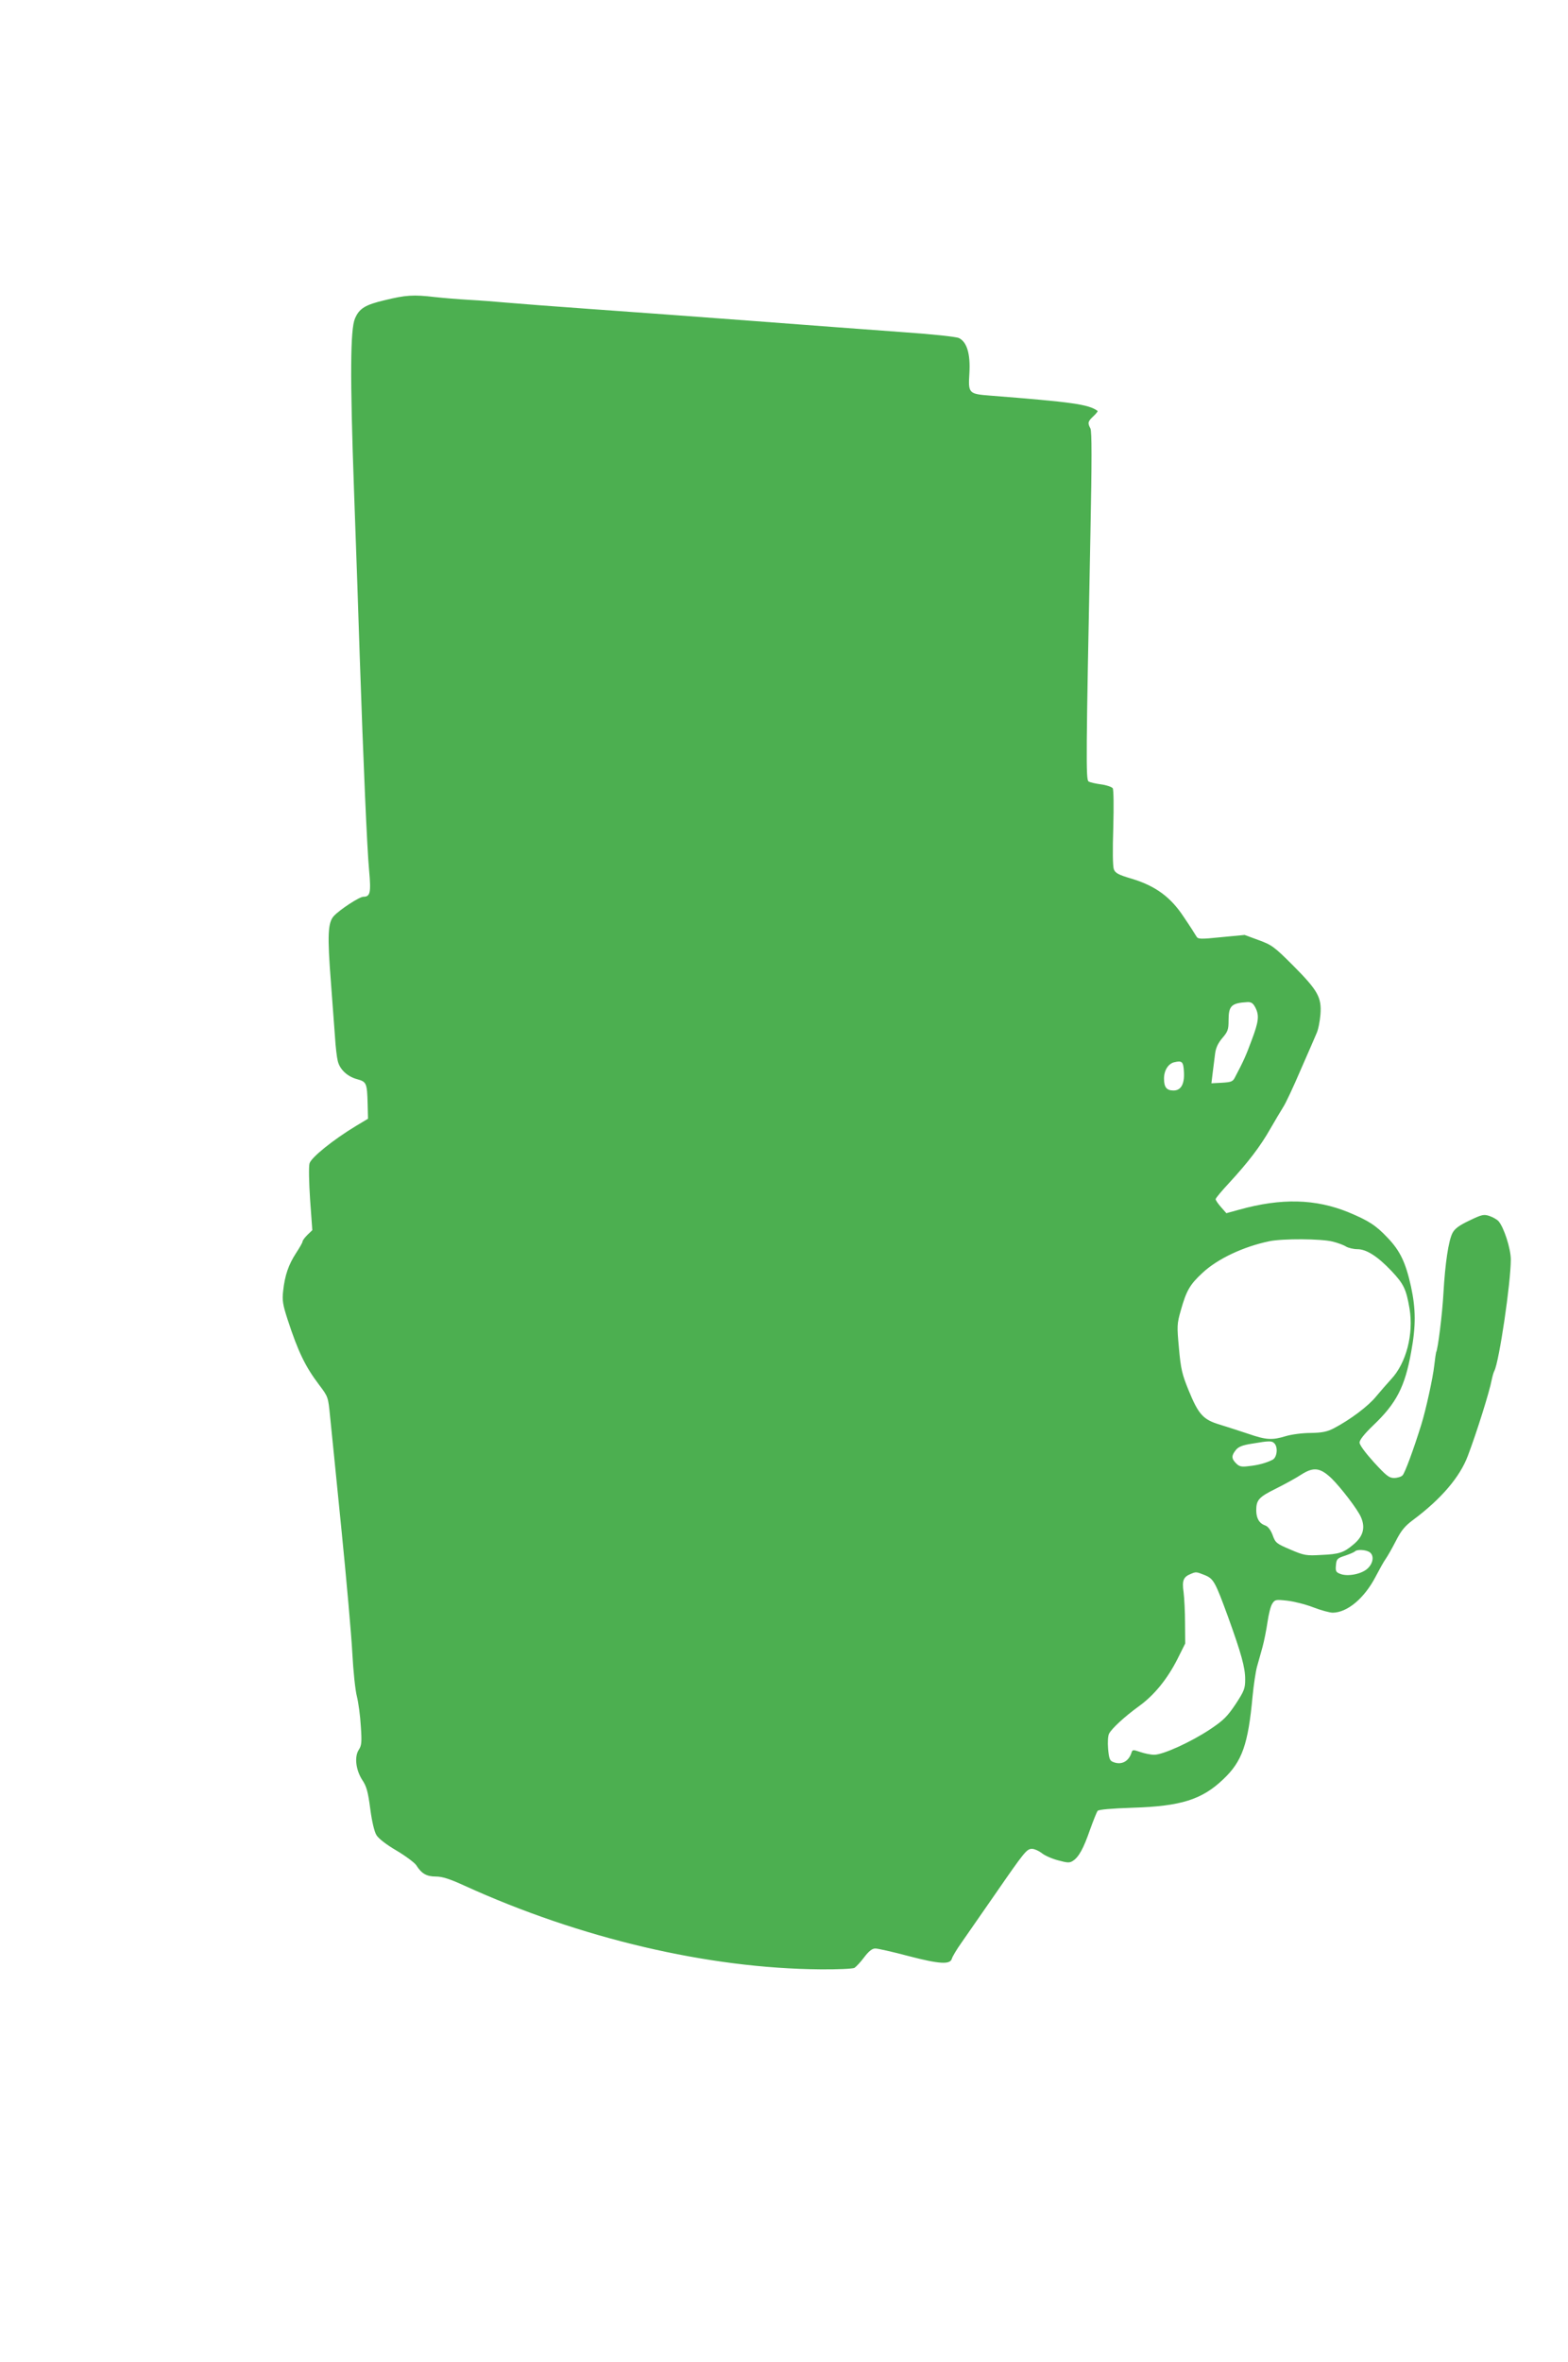 <?xml version="1.0" standalone="no"?>
<!DOCTYPE svg PUBLIC "-//W3C//DTD SVG 20010904//EN"
 "http://www.w3.org/TR/2001/REC-SVG-20010904/DTD/svg10.dtd">
<svg version="1.0" xmlns="http://www.w3.org/2000/svg"
 width="850pt" height="1280pt" viewBox="0 0 850 1280"
 preserveAspectRatio="xMidYMid meet">
<g transform="translate(0,1280) scale(0.1,-0.1)"
fill="#4caf50" stroke="none">
<path d="M2085 11173 c-106 -25 -138 -45 -161 -100 -25 -59 -27 -312 -5 -928
12 -330 26 -735 31 -900 19 -563 40 -1050 51 -1163 11 -120 6 -142 -31 -142
-22 0 -127 -69 -160 -104 -33 -36 -36 -105 -16 -361 8 -110 18 -243 22 -295 3
-52 10 -111 15 -130 11 -47 53 -85 106 -99 50 -14 53 -21 56 -135 l2 -79 -65
-39 c-124 -75 -243 -171 -252 -203 -5 -17 -3 -104 3 -196 l12 -166 -27 -26
c-14 -14 -26 -30 -26 -36 0 -5 -16 -33 -35 -62 -41 -63 -61 -121 -70 -205 -6
-51 -2 -75 24 -155 57 -175 96 -255 170 -353 50 -66 50 -67 60 -169 6 -56 33
-329 61 -607 28 -278 55 -584 60 -680 5 -96 16 -202 25 -235 8 -33 18 -105 21
-161 6 -86 4 -104 -11 -127 -25 -38 -16 -110 19 -164 23 -34 31 -64 43 -155 9
-69 22 -125 34 -144 11 -18 53 -51 108 -83 49 -29 97 -65 107 -79 29 -46 56
-62 107 -62 35 0 75 -13 156 -50 626 -285 1318 -448 1928 -453 92 -1 176 3
185 8 9 6 33 31 53 58 25 33 43 47 60 47 13 0 94 -18 180 -41 169 -44 226 -47
235 -14 3 11 26 50 51 85 25 36 108 155 184 265 161 233 171 245 200 245 12 0
35 -10 51 -22 15 -13 55 -31 89 -40 52 -14 63 -15 81 -3 32 20 58 68 93 169
18 50 36 95 41 102 7 7 73 13 193 17 258 8 373 44 488 154 103 97 135 190 159
449 6 63 17 135 24 161 8 27 21 75 30 107 9 33 21 94 27 135 6 42 17 87 26
100 14 22 19 23 81 16 36 -4 100 -20 141 -36 42 -16 89 -29 106 -29 79 1 171
78 232 195 20 38 44 82 55 97 10 14 35 58 55 97 29 57 49 81 95 115 150 112
252 231 295 346 48 126 118 350 129 410 4 19 10 42 15 51 26 51 89 477 89 603
0 59 -38 176 -67 208 -8 9 -31 22 -49 28 -30 10 -41 8 -109 -25 -55 -26 -79
-44 -91 -67 -22 -42 -40 -166 -49 -323 -6 -113 -30 -308 -40 -324 -1 -3 -6
-35 -10 -71 -7 -66 -45 -239 -70 -320 -42 -135 -89 -263 -102 -276 -8 -8 -29
-14 -46 -14 -27 0 -43 13 -109 85 -47 52 -78 94 -78 107 0 14 26 47 74 93 126
120 172 209 206 399 26 141 25 232 -1 353 -29 131 -59 194 -127 265 -64 68
-104 93 -212 138 -179 73 -363 78 -593 14 l-69 -19 -29 33 c-16 18 -29 37 -29
43 0 6 33 45 73 88 104 113 169 198 223 293 26 45 58 99 70 118 13 19 55 109
94 200 40 91 79 181 87 200 9 19 18 65 21 102 7 93 -14 130 -148 265 -103 103
-116 112 -187 138 l-76 28 -126 -12 c-117 -12 -127 -11 -136 5 -5 9 -35 56
-67 103 -71 109 -154 170 -284 209 -71 21 -88 30 -96 51 -6 16 -7 103 -3 226
3 115 2 206 -3 213 -5 7 -33 17 -63 21 -30 4 -61 11 -68 16 -15 9 -14 132 10
1336 8 404 8 562 0 577 -16 30 -14 38 16 66 15 14 25 27 23 29 -49 36 -138 48
-583 83 -116 9 -119 12 -112 122 6 103 -13 169 -57 190 -15 7 -144 21 -305 32
-153 11 -514 38 -803 60 -289 22 -687 51 -885 65 -198 14 -405 30 -460 35 -55
5 -146 12 -202 15 -55 3 -139 10 -185 15 -117 14 -159 11 -273 -17z m4720
-3833 c22 -43 19 -75 -20 -178 -31 -84 -44 -113 -91 -202 -11 -22 -21 -25 -70
-28 l-57 -3 7 58 c4 32 10 78 13 103 4 31 16 57 39 84 30 35 34 46 34 96 0 79
15 94 102 99 21 1 31 -6 43 -29z m-387 -349 c4 -66 -16 -101 -56 -101 -38 0
-52 17 -52 65 0 44 23 80 55 88 43 10 50 4 53 -52z m807 -920 c28 -7 60 -19
72 -27 12 -7 40 -14 61 -14 49 0 109 -38 185 -118 67 -71 80 -99 98 -204 23
-138 -18 -296 -100 -383 -20 -22 -57 -64 -81 -93 -42 -52 -140 -126 -230 -173
-35 -18 -62 -24 -125 -25 -44 0 -104 -8 -134 -17 -75 -23 -107 -21 -203 12
-46 15 -115 38 -155 50 -91 27 -116 55 -170 187 -35 86 -42 115 -52 227 -11
120 -11 132 10 205 30 107 49 140 117 203 82 77 223 143 363 172 72 15 280 14
344 -2z m-317 -1093 c21 -21 15 -76 -9 -89 -33 -17 -79 -30 -131 -35 -38 -5
-50 -2 -67 15 -26 26 -26 42 -2 72 14 18 36 27 88 35 94 16 107 16 121 2z
m310 -190 c51 -50 143 -170 160 -211 25 -58 11 -105 -43 -149 -51 -43 -77 -51
-170 -55 -85 -5 -95 -3 -170 29 -75 32 -81 36 -96 78 -10 27 -25 47 -39 52
-34 12 -49 38 -50 81 0 58 13 73 108 120 48 24 110 58 137 76 66 42 102 37
163 -21z m203 -398 c30 -16 25 -63 -10 -93 -34 -29 -106 -42 -145 -27 -24 9
-27 15 -24 47 3 34 7 38 50 52 26 9 50 19 54 24 11 10 52 9 75 -3z m-891 -126
c49 -20 57 -35 128 -229 71 -197 92 -272 92 -336 0 -50 -5 -63 -52 -135 -45
-67 -66 -88 -138 -136 -102 -68 -255 -138 -303 -138 -19 0 -53 7 -76 15 -38
13 -42 13 -47 -3 -15 -48 -54 -69 -98 -52 -20 7 -24 18 -29 71 -3 37 -1 71 5
83 15 29 86 94 162 149 82 59 154 147 209 256 l42 84 -1 111 c0 61 -4 137 -8
168 -9 62 -1 82 39 98 28 12 30 12 75 -6z"/>
</g>
</svg>
